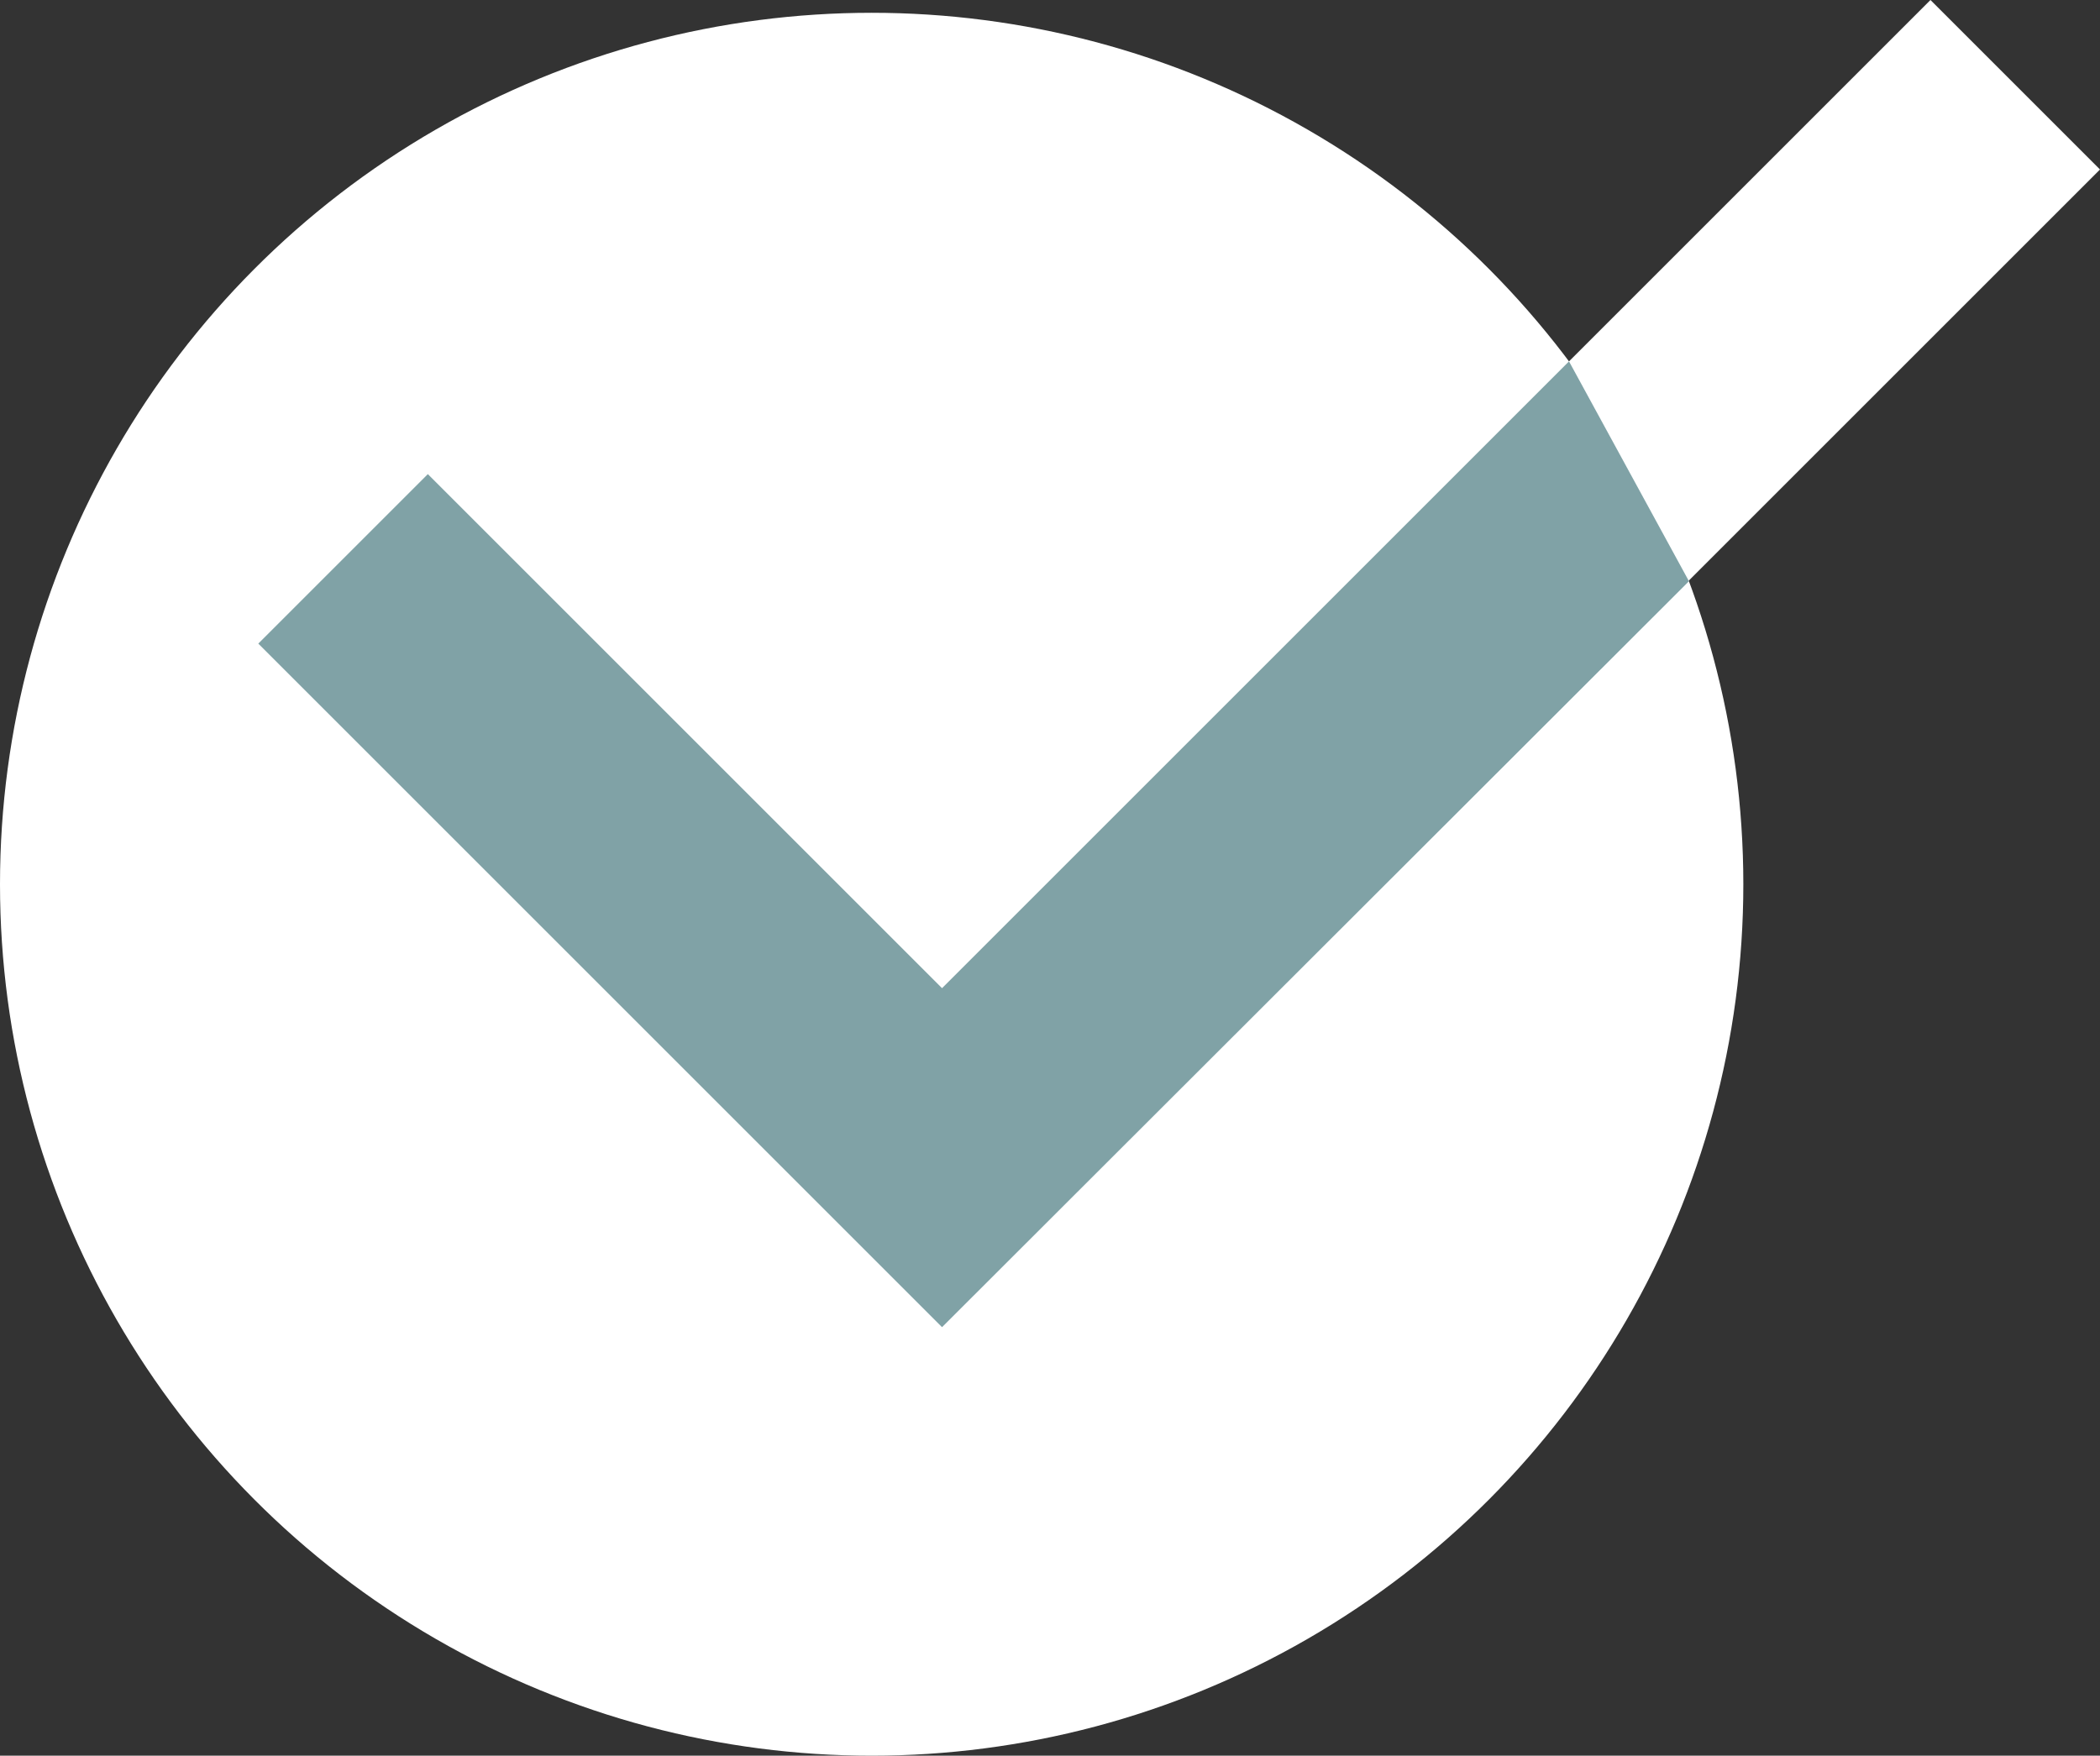 <?xml version="1.0" encoding="UTF-8"?>
<svg id="_レイヤー_2" data-name="レイヤー 2" xmlns="http://www.w3.org/2000/svg" viewBox="0 0 26.26 21.96">
  <rect x="0" y="0" width="26.26" height="21.96" fill="#333333" stroke="none"/>
  <defs>
    <style>
      .cls-1 {
        fill: #fff;
      }

      .cls-1, .cls-2 {
        stroke-width: 0px;
      }

      .cls-2 {
        fill: #80a2a6;
      }
    </style>
  </defs>
  <g id="_文字" data-name="文字">
    <g>
      <circle class="cls-1" cx="10.9" cy="11.06" r="10.9"/>
      <polygon class="cls-1" points="11.78 16.6 3.23 8.05 5.35 5.93 11.78 12.36 24.14 0 26.26 2.12 11.78 16.6"/>
      <polygon class="cls-2" points="11.78 16.6 3.23 8.05 5.35 5.93 11.78 12.36 19.62 4.52 21.12 7.27 11.78 16.6"/>
    </g>
  </g>
</svg>